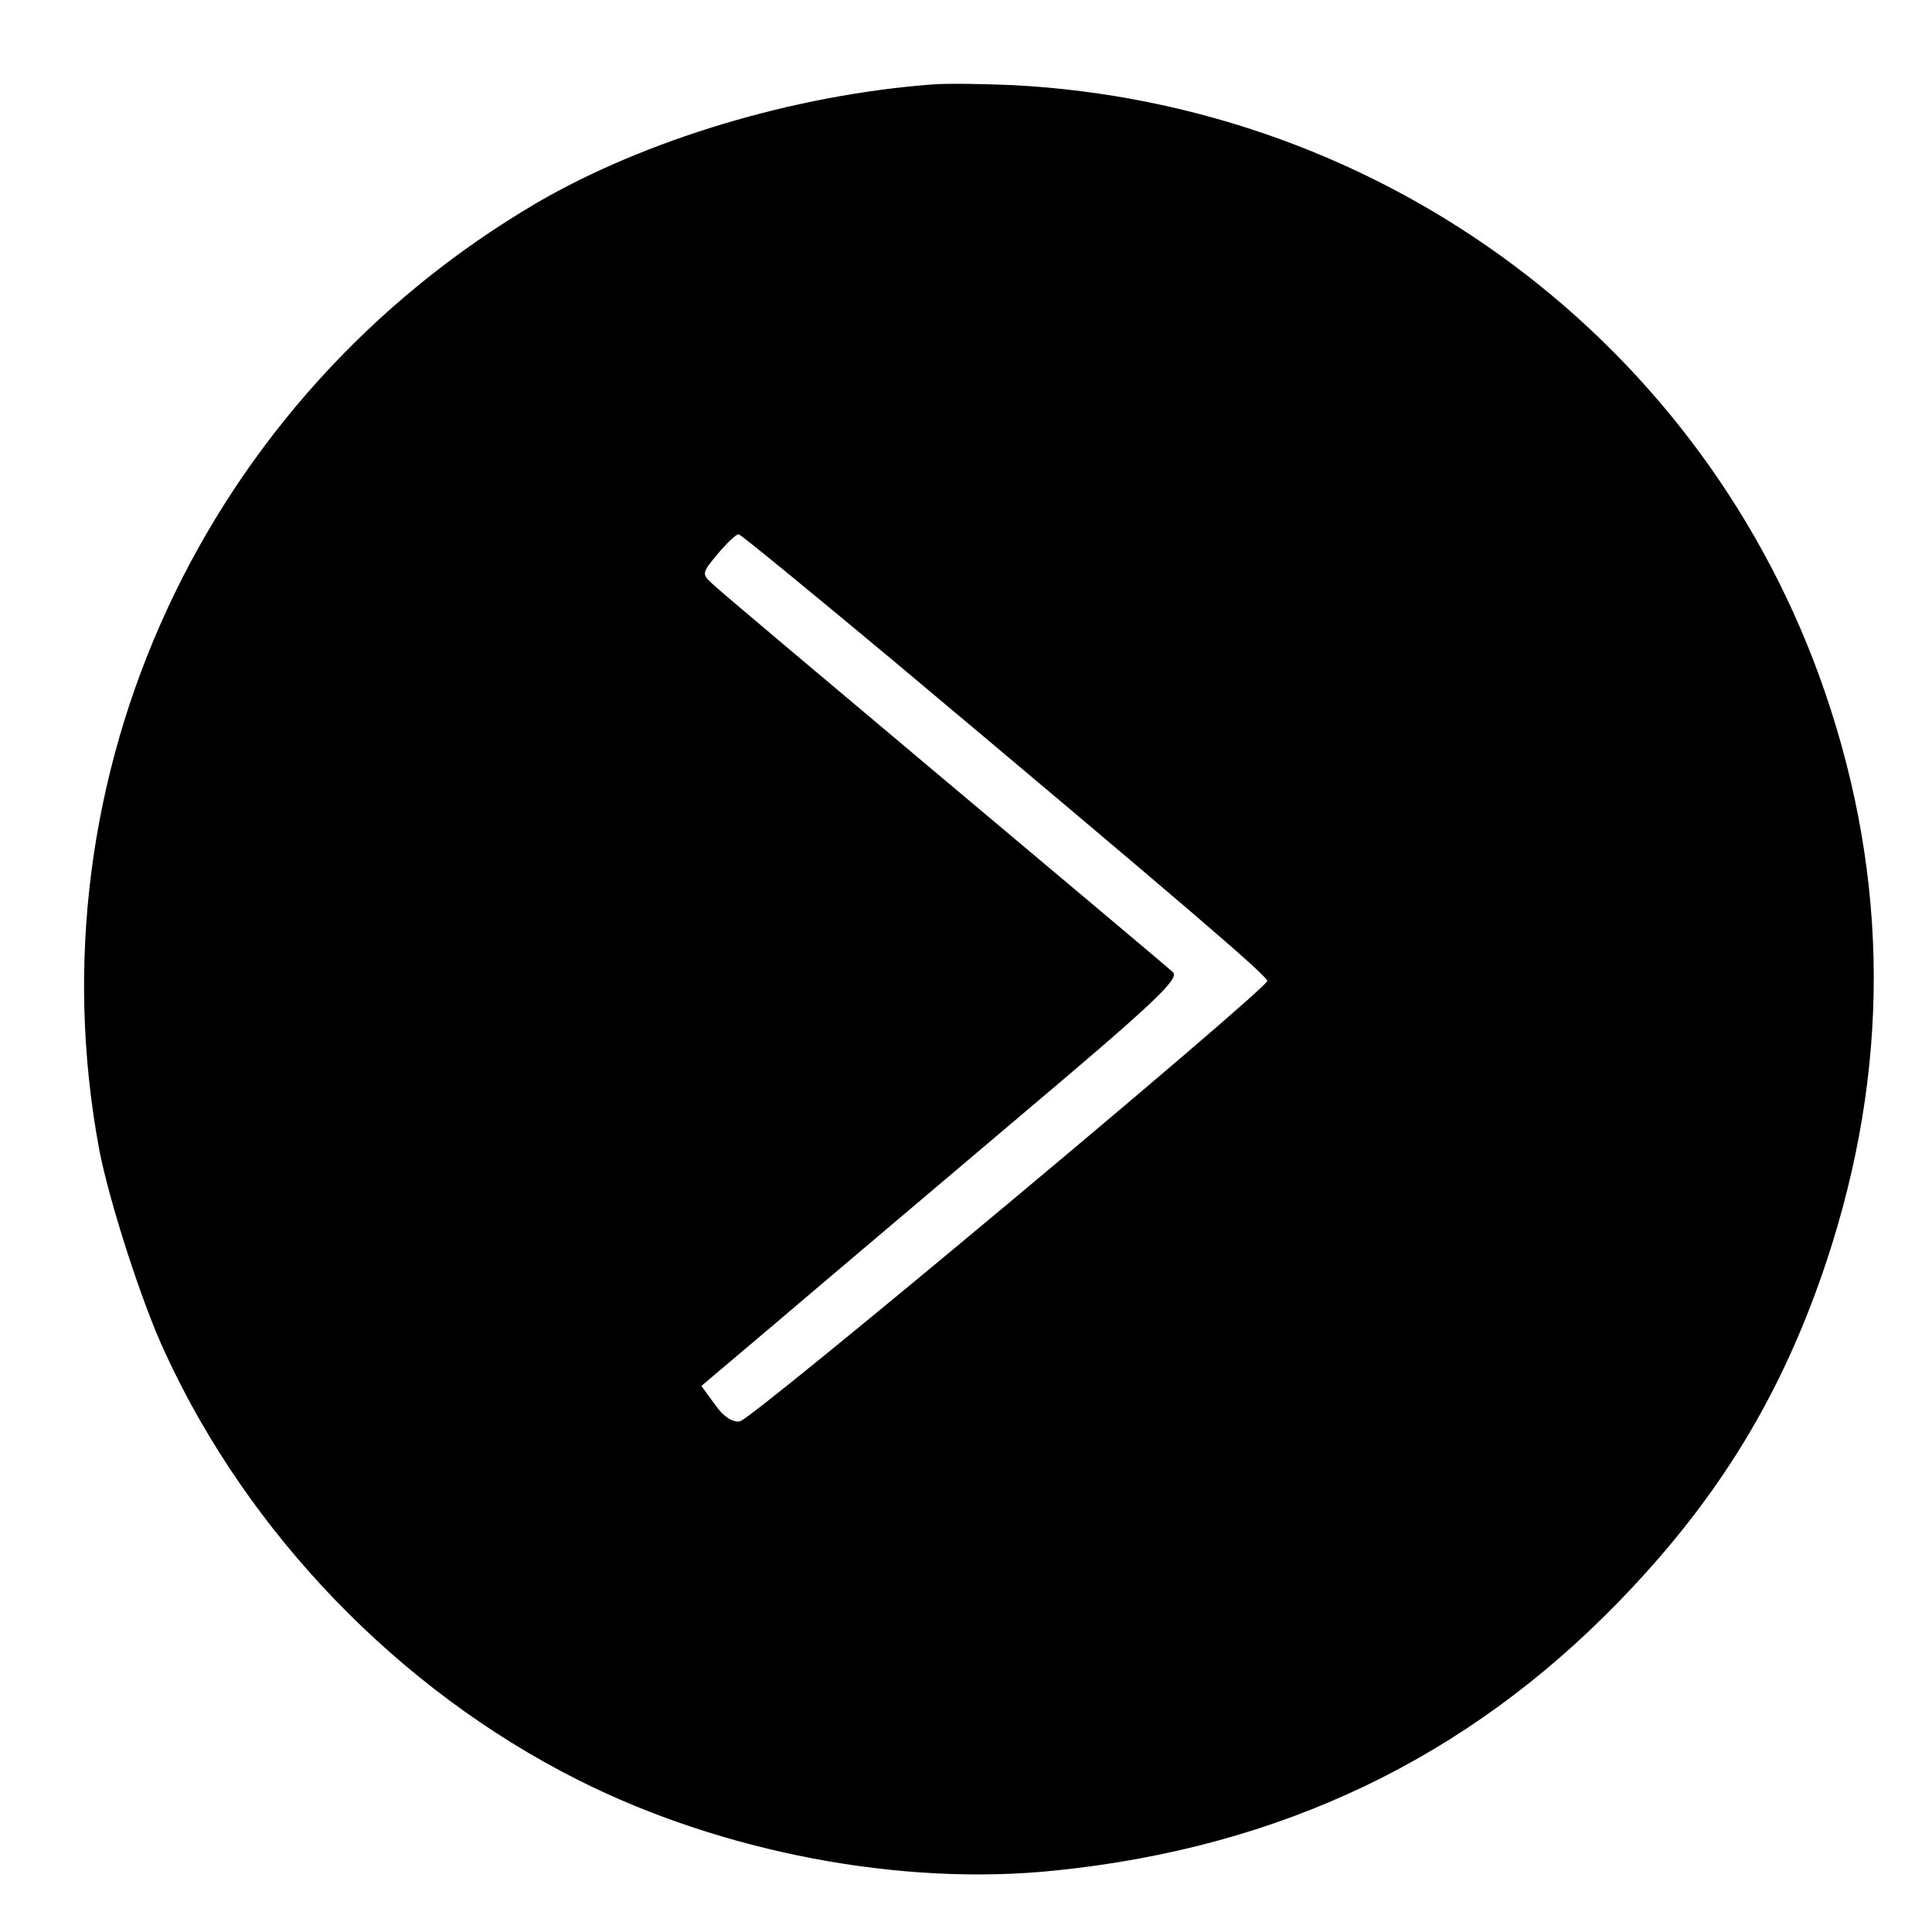 <?xml version="1.0" standalone="no"?>
<!DOCTYPE svg PUBLIC "-//W3C//DTD SVG 20010904//EN"
 "http://www.w3.org/TR/2001/REC-SVG-20010904/DTD/svg10.dtd">
<svg version="1.0" xmlns="http://www.w3.org/2000/svg"
 width="311pt" height="311pt" viewBox="0 0 311 311"
 preserveAspectRatio="xMidYMid meet">
<g transform="translate(0,311) scale(0.1,-0.1)"
fill="#000000" stroke="none">
<path d="M1500 2974 c-223 -17 -461 -89 -635 -190 -536 -314 -818 -923 -705
-1526 16 -82 68 -245 106 -326 134 -291 376 -542 664 -687 232 -117 521 -172
769 -146 362 37 662 180 908 434 160 165 262 333 333 546 102 307 102 612 -2
916 -192 561 -708 947 -1308 978 -47 2 -105 3 -130 1z m-65 -925 c471 -395
605 -510 605 -518 0 -13 -829 -706 -849 -709 -12 -2 -27 8 -40 27 l-22 30 123
104 c68 58 242 205 386 327 217 183 262 225 250 235 -7 7 -173 146 -368 310
-195 164 -363 305 -373 315 -18 16 -17 18 8 48 15 18 30 32 34 32 3 0 114 -91
246 -201z"/>
</g>
</svg>
